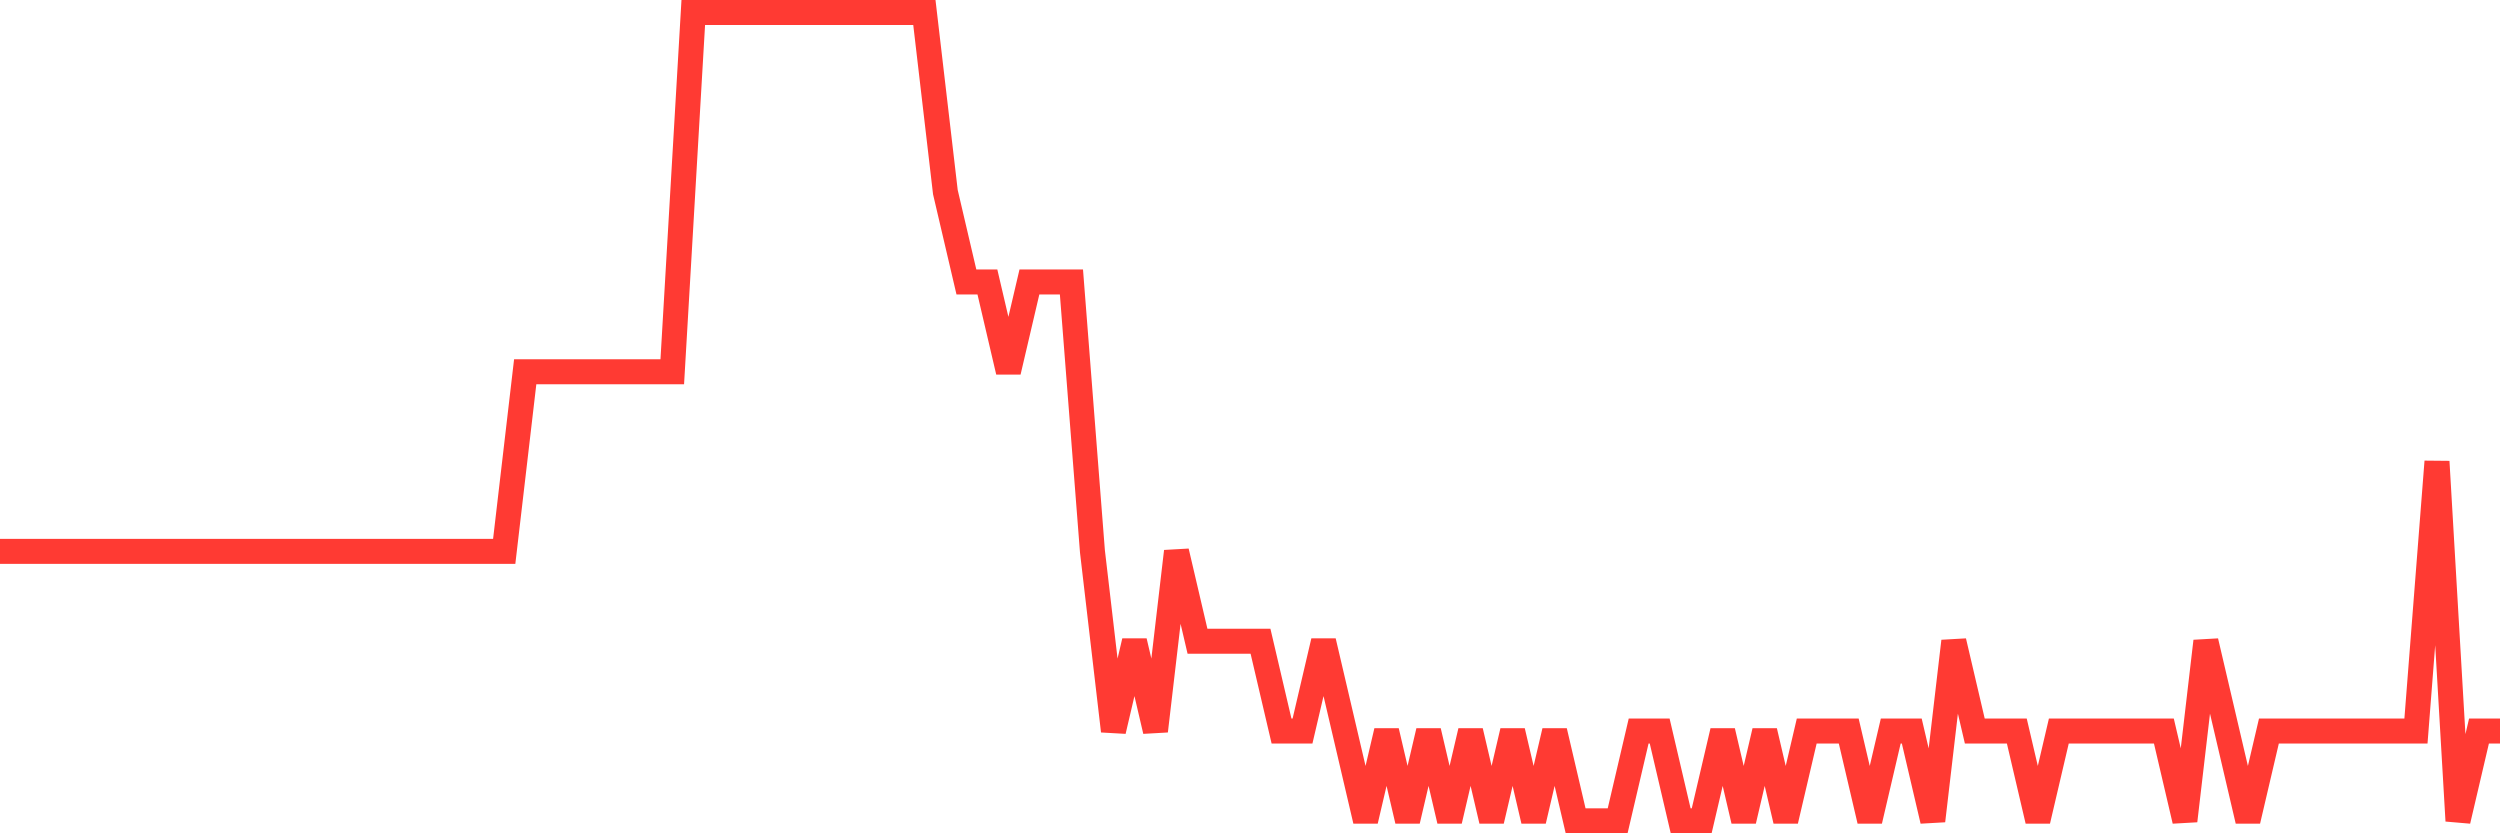 <svg
  xmlns="http://www.w3.org/2000/svg"
  xmlns:xlink="http://www.w3.org/1999/xlink"
  width="120"
  height="40"
  viewBox="0 0 120 40"
  preserveAspectRatio="none"
>
  <polyline
    points="0,26.467 1.008,26.467 2.017,26.467 3.025,26.467 4.034,26.467 5.042,26.467 6.05,26.467 7.059,26.467 8.067,26.467 9.076,26.467 10.084,26.467 11.092,26.467 12.101,26.467 13.109,26.467 14.118,26.467 15.126,26.467 16.134,26.467 17.143,26.467 18.151,26.467 19.16,26.467 20.168,26.467 21.176,26.467 22.185,26.467 23.193,26.467 24.202,26.467 25.21,17.844 26.218,17.844 27.227,17.844 28.235,17.844 29.244,17.844 30.252,17.844 31.261,17.844 32.269,17.844 33.277,0.6 34.286,0.6 35.294,0.6 36.303,0.6 37.311,0.6 38.319,0.6 39.328,0.6 40.336,0.6 41.345,0.6 42.353,0.6 43.361,0.6 44.37,0.6 45.378,9.222 46.387,13.533 47.395,13.533 48.403,17.844 49.412,13.533 50.42,13.533 51.429,13.533 52.437,26.467 53.445,35.089 54.454,30.778 55.462,35.089 56.471,26.467 57.479,30.778 58.487,30.778 59.496,30.778 60.504,30.778 61.513,35.089 62.521,35.089 63.529,30.778 64.538,35.089 65.546,39.4 66.555,35.089 67.563,39.4 68.571,35.089 69.58,39.4 70.588,35.089 71.597,39.4 72.605,35.089 73.613,39.4 74.622,35.089 75.63,39.4 76.639,39.4 77.647,39.4 78.655,35.089 79.664,35.089 80.672,39.4 81.681,39.4 82.689,35.089 83.697,39.4 84.706,35.089 85.714,39.4 86.723,35.089 87.731,35.089 88.739,35.089 89.748,39.4 90.756,35.089 91.765,35.089 92.773,39.4 93.782,30.778 94.79,35.089 95.798,35.089 96.807,35.089 97.815,39.4 98.824,35.089 99.832,35.089 100.84,35.089 101.849,35.089 102.857,35.089 103.866,35.089 104.874,39.4 105.882,30.778 106.891,35.089 107.899,39.4 108.908,35.089 109.916,35.089 110.924,35.089 111.933,35.089 112.941,35.089 113.95,35.089 114.958,35.089 115.966,35.089 116.975,22.156 117.983,39.4 118.992,35.089 120,35.089"
    fill="none"
    stroke="#ff3a33"
    stroke-width="1.2"
  >
  </polyline>
</svg>